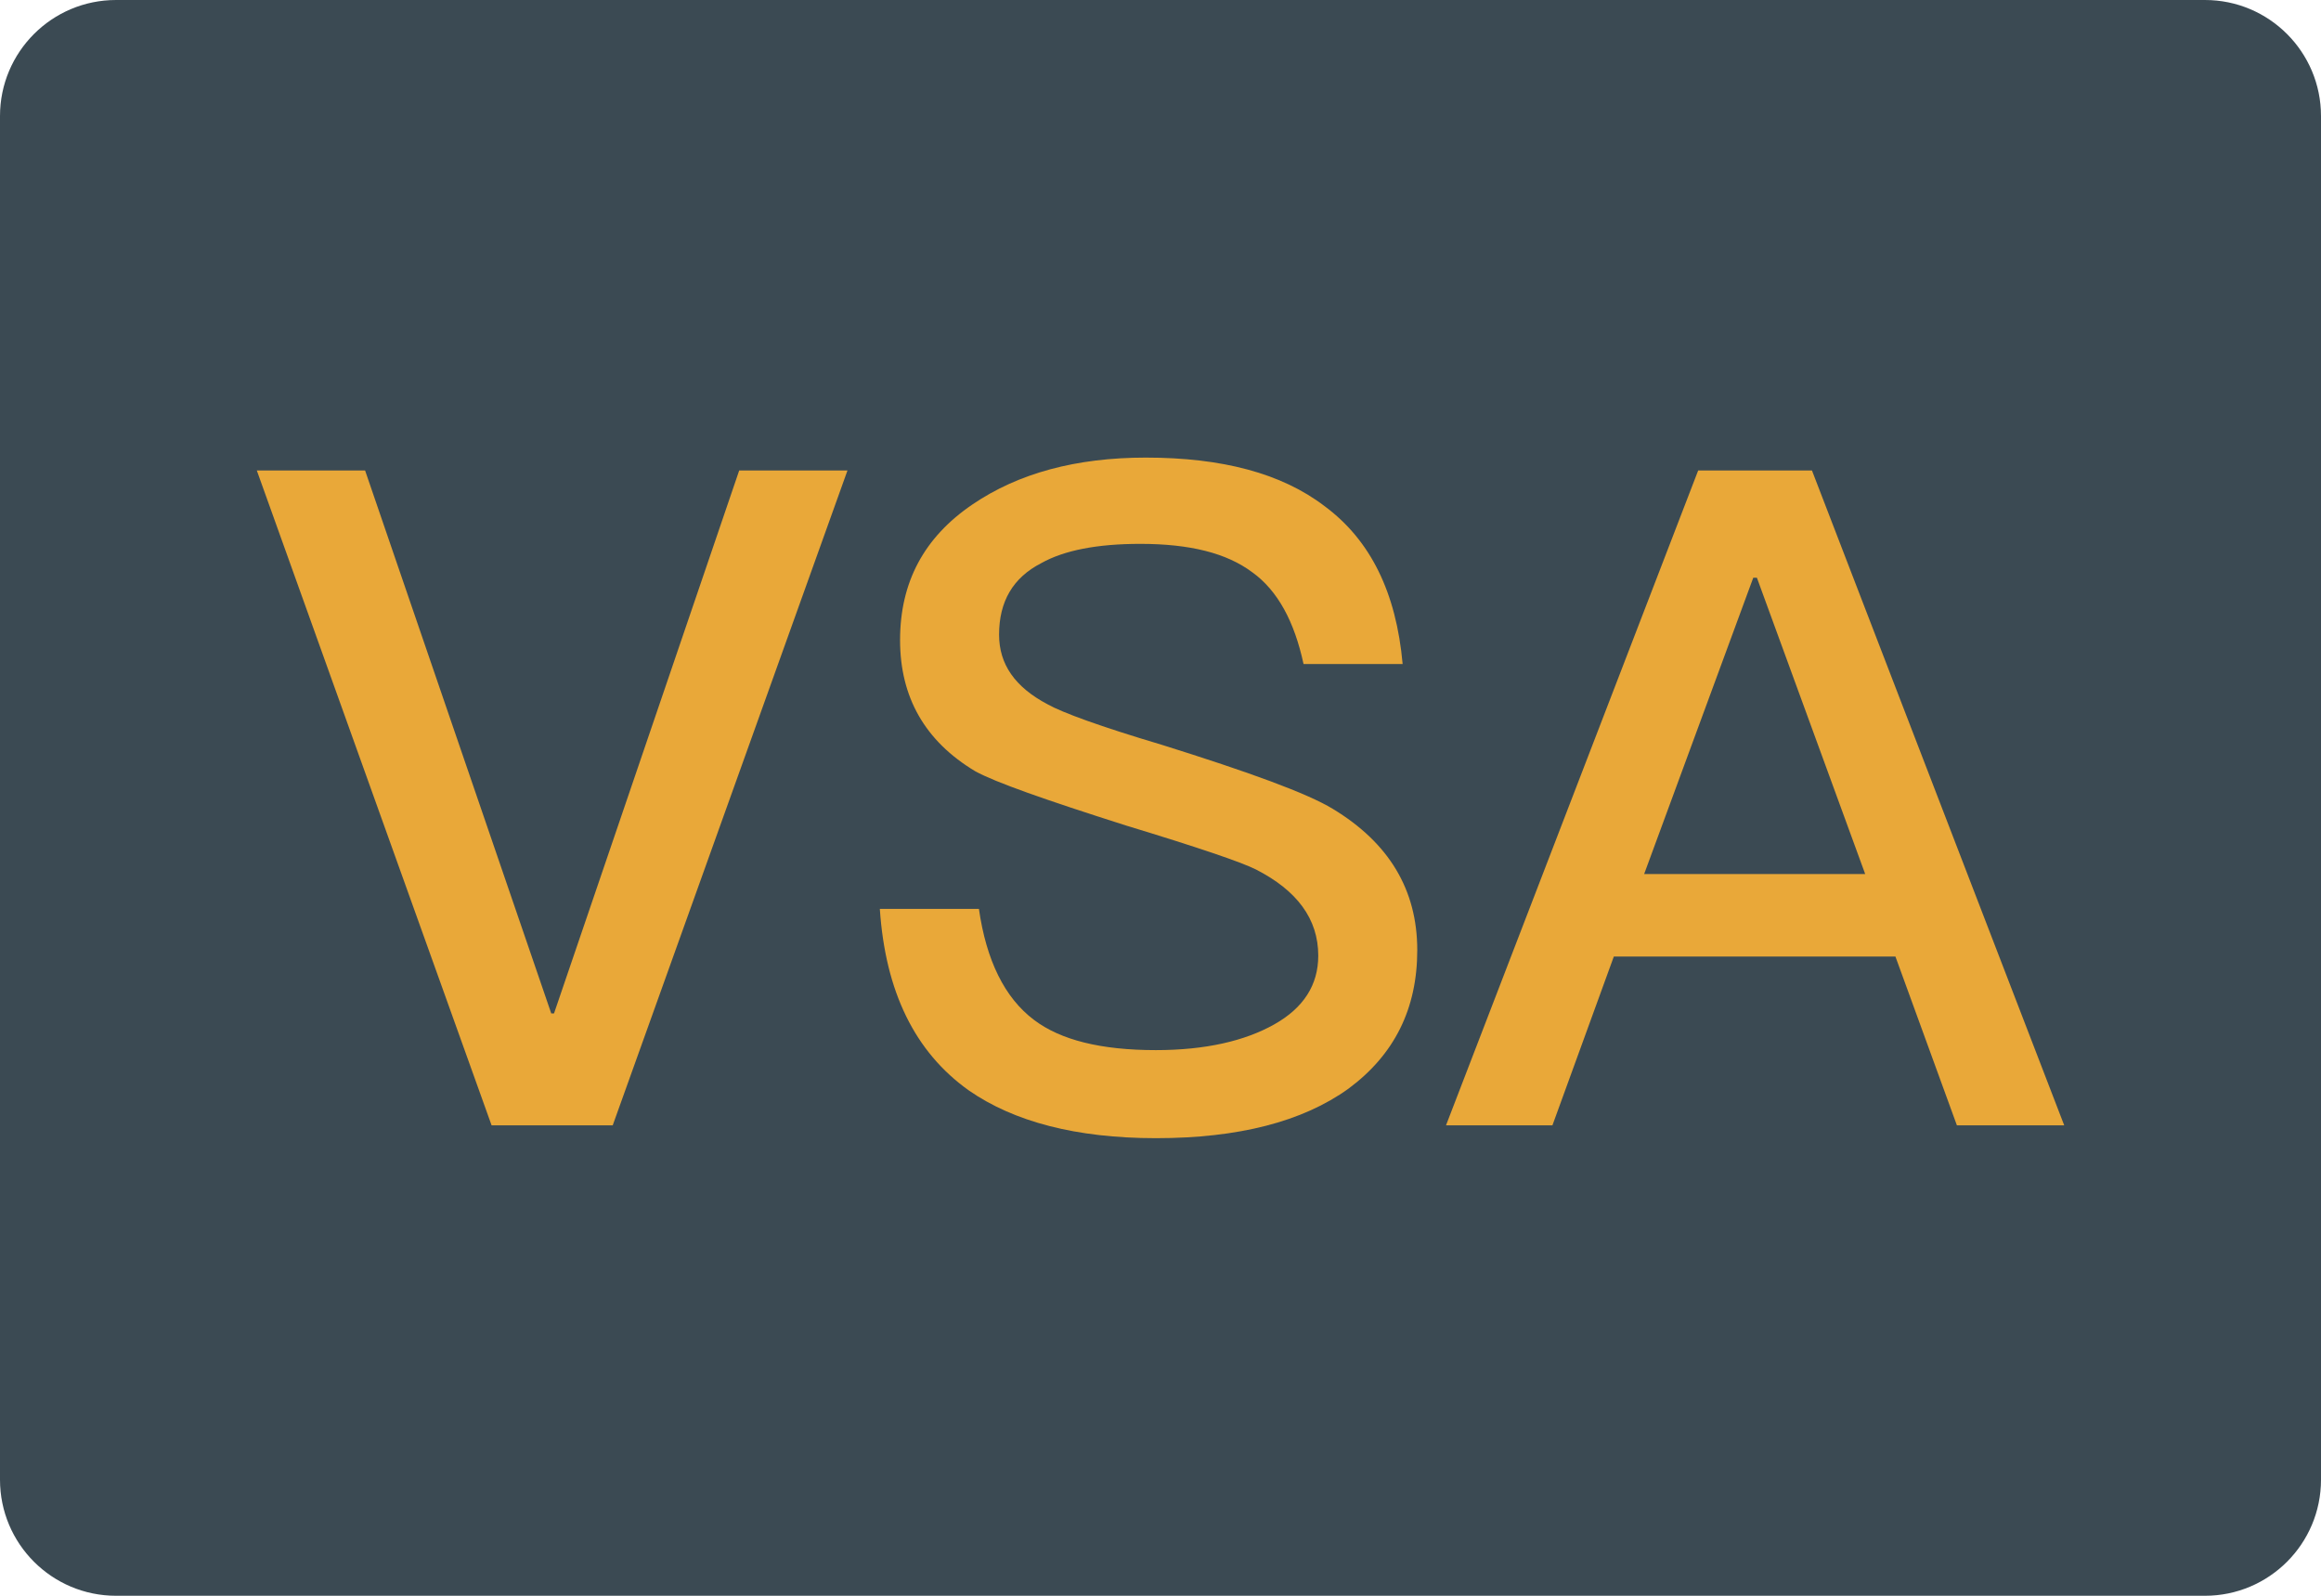 <?xml version="1.0" encoding="iso-8859-1"?>
<!-- Generator: Adobe Illustrator 19.0.0, SVG Export Plug-In . SVG Version: 6.00 Build 0)  -->
<svg version="1.1" id="&#x56FE;&#x5C42;_1" xmlns="http://www.w3.org/2000/svg" xmlns:xlink="http://www.w3.org/1999/xlink" x="0px"
	 y="0px" viewBox="0 0 160 110" style="enable-background:new 0 0 160 110;" xml:space="preserve">
<path id="XMLID_109_" style="fill:#3B4A53;" d="M152,110H8c-4.418,0-8-3.582-8-8V8c0-4.418,3.582-8,8-8h144c4.418,0,8,3.582,8,8v94
	C160,106.418,156.418,110,152,110z"/>
<g>
	<path style="fill:#E9A839;" d="M25.167,32.429l12.834,37.43h0.19l12.767-37.43h7.464L42.238,77.571h-8.35L17.703,32.429H25.167z"/>
	<path style="fill:#E9A839;" d="M91.318,34.895c3.161,2.342,4.932,5.946,5.374,10.878h-6.831c-0.628-2.909-1.771-5.06-3.537-6.327
		c-1.771-1.323-4.298-1.956-7.717-1.956c-2.97,0-5.246,0.443-6.826,1.328c-1.961,1.009-2.909,2.651-2.909,4.932
		c0,2.023,1.076,3.604,3.351,4.803c1.009,0.566,3.604,1.519,7.84,2.78c6.069,1.9,10.054,3.351,11.82,4.427
		c3.861,2.337,5.817,5.565,5.817,9.735c0,4.046-1.58,7.207-4.741,9.549c-3.161,2.275-7.588,3.413-13.276,3.413
		c-5.498,0-9.796-1.138-12.895-3.29c-3.732-2.656-5.755-6.826-6.136-12.515h6.831c0.504,3.537,1.771,6.131,3.794,7.65
		c1.833,1.39,4.613,2.085,8.407,2.085c3.413,0,6.131-0.633,8.154-1.771c2.023-1.138,3.037-2.718,3.037-4.741
		c0-2.528-1.457-4.489-4.298-5.941c-1.014-0.51-3.984-1.519-8.978-3.037c-5.565-1.771-8.978-2.97-10.368-3.732
		c-3.48-2.085-5.184-5.117-5.184-9.04c0-3.984,1.642-7.078,4.993-9.354c3.161-2.152,7.145-3.228,11.948-3.228
		C84.234,31.544,88.347,32.62,91.318,34.895z"/>
	<path style="fill:#E9A839;" d="M124.908,32.429l17.39,45.142H134.9l-4.237-11.634H111.25l-4.232,11.634h-7.336l17.384-45.142
		H124.908z M128.578,60.248l-7.464-20.422h-0.252l-7.521,20.422H128.578z"/>
</g>
</svg>
